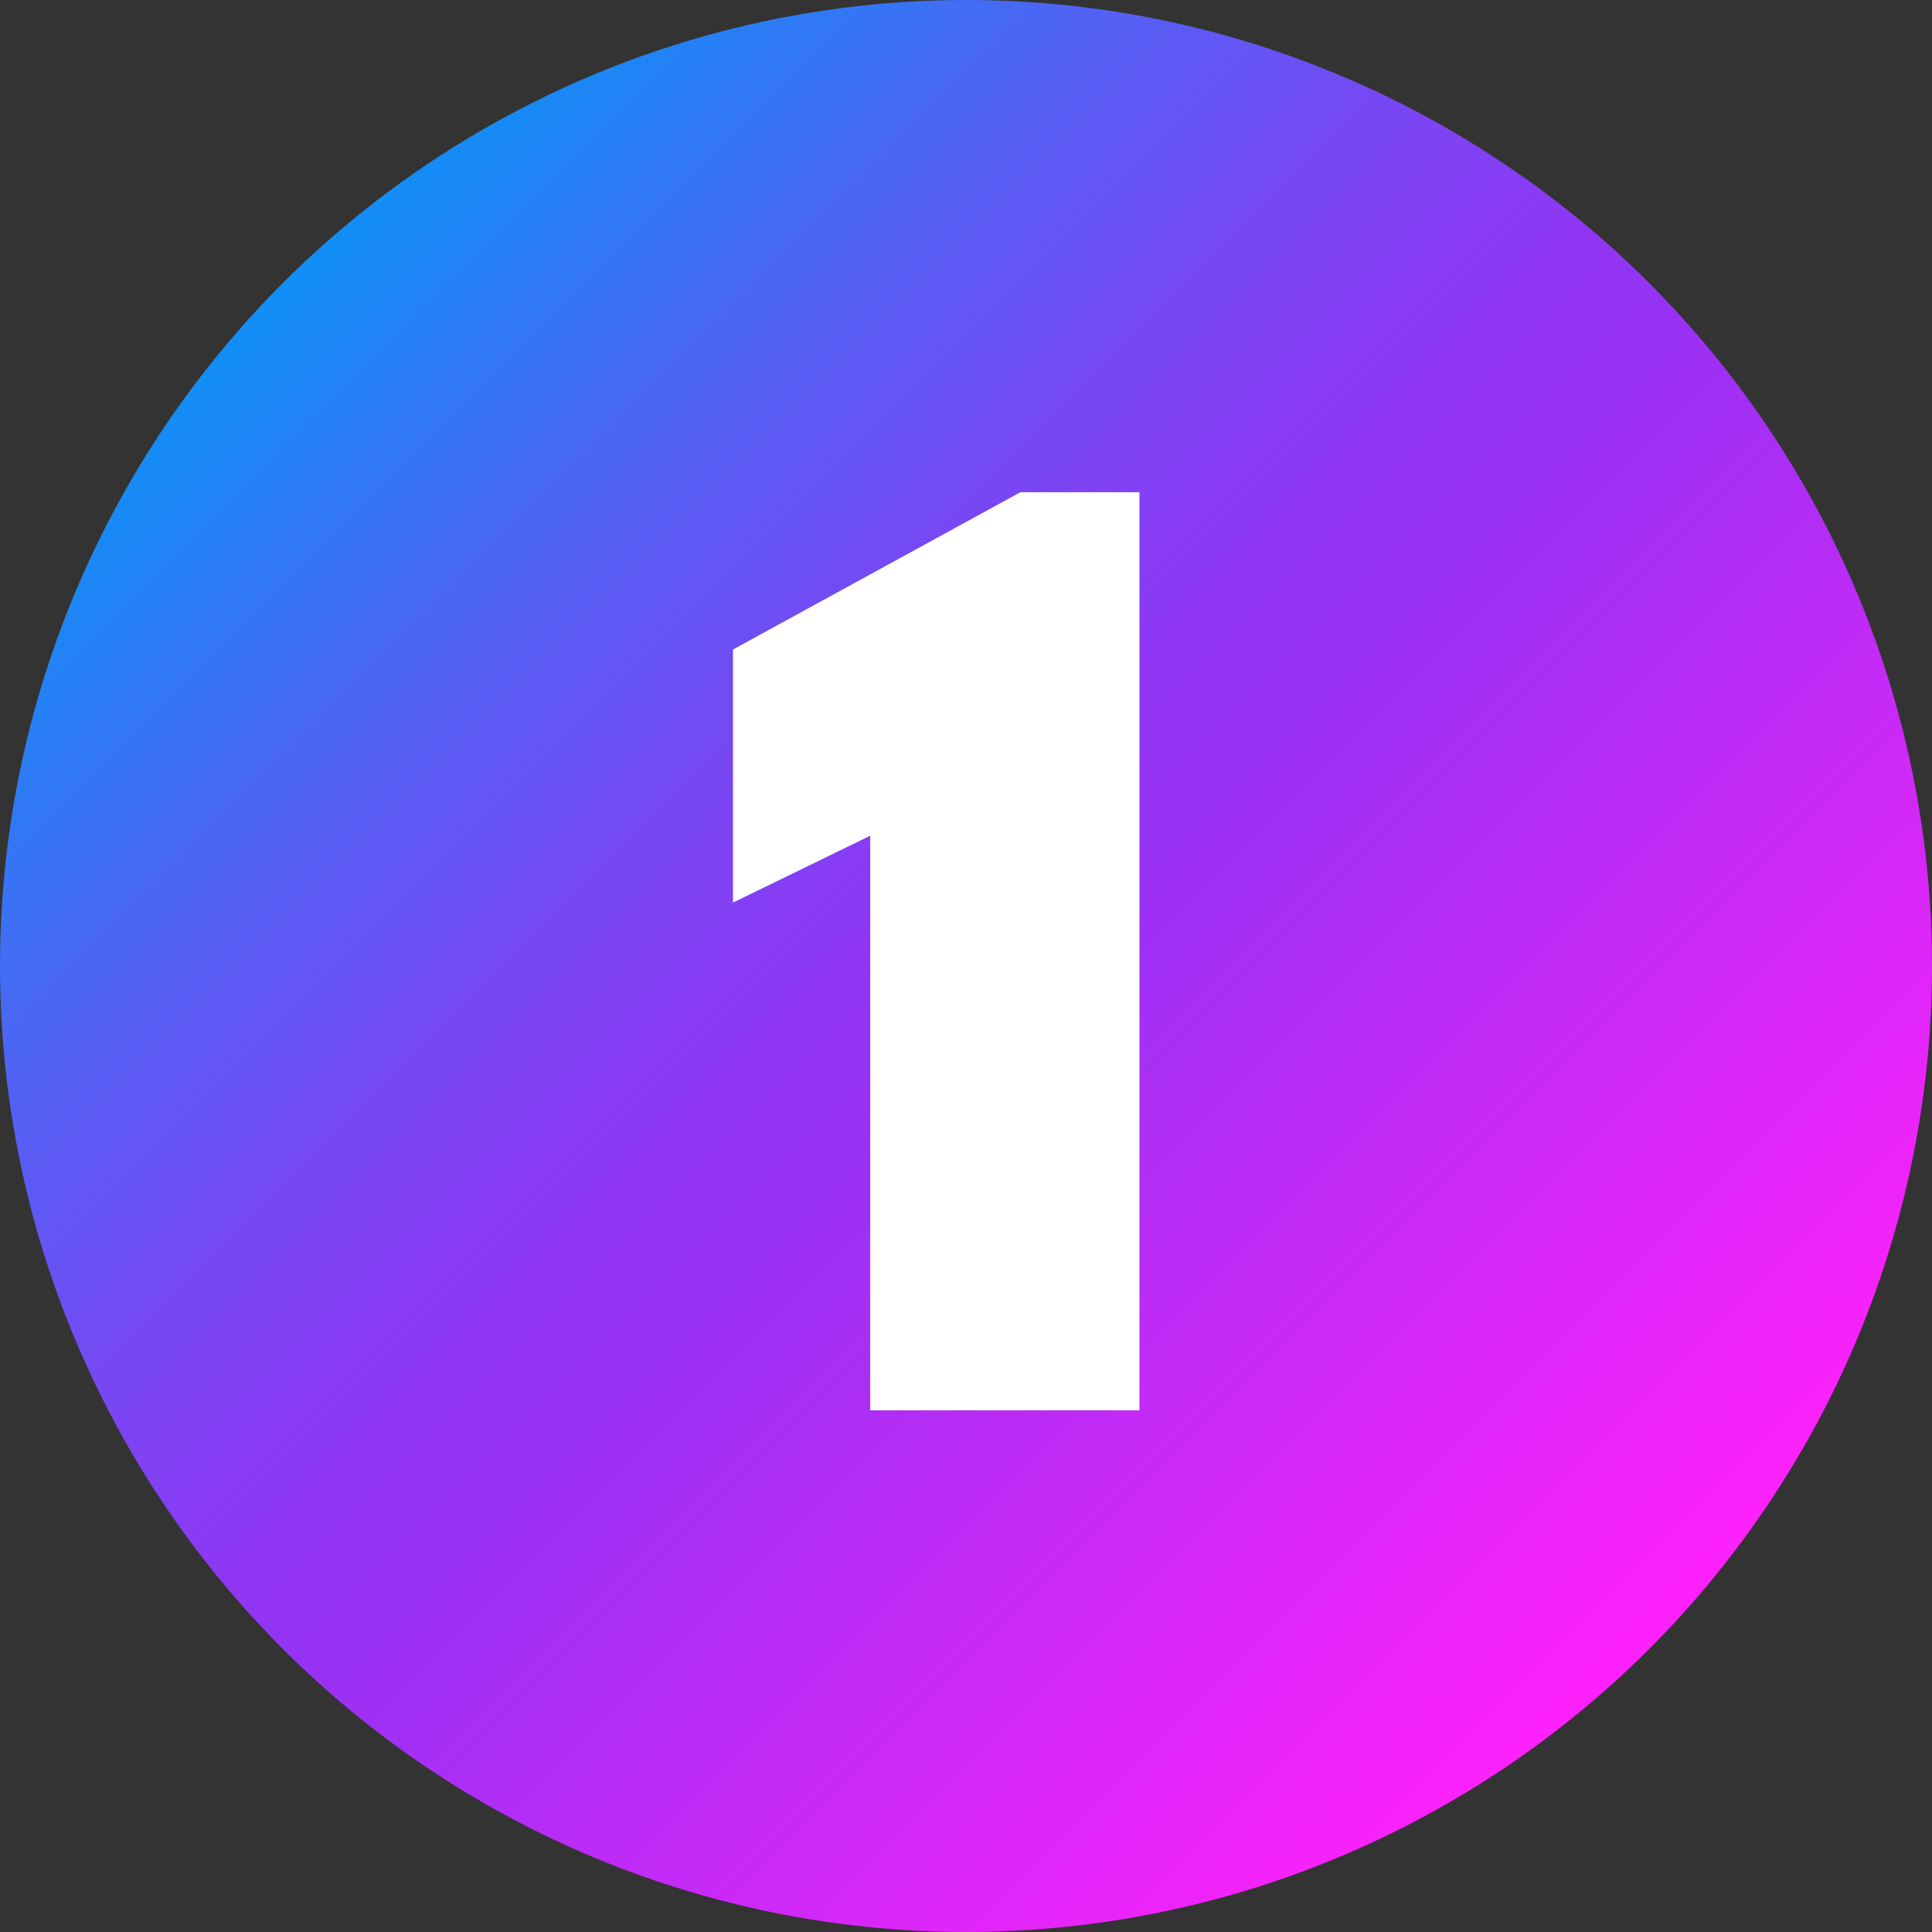 <svg xmlns="http://www.w3.org/2000/svg" xmlns:xlink="http://www.w3.org/1999/xlink" id="Layer_2" data-name="Layer 2" width="59.7" height="59.7" viewBox="0 0 59.7 59.7"><rect x="0" y="0" width="59.7" height="59.7" fill="#333333" stroke="none"/><defs><style>      .cls-1 {        fill: #fff;      }      .cls-2 {        fill: url(#linear-gradient);      }    </style><linearGradient id="linear-gradient" x1="50.96" y1="50.96" x2="8.74" y2="8.74" gradientUnits="userSpaceOnUse"><stop offset="0" stop-color="#ff21fb"></stop><stop offset=".47" stop-color="#9931f3"></stop><stop offset=".54" stop-color="#9036f3"></stop><stop offset=".66" stop-color="#7847f3"></stop><stop offset=".8" stop-color="#5261f4"></stop><stop offset=".96" stop-color="#1d86f5"></stop><stop offset="1" stop-color="#118ff6"></stop></linearGradient></defs><g id="Layer_1-2" data-name="Layer 1"><g><circle class="cls-2" cx="29.85" cy="29.85" r="29.85"></circle><path class="cls-1" d="M26.88,25.83l-4.23,2.06v-7.82l8.88-4.86h3.68v28.37h-8.32v-17.75Z"></path></g></g></svg>